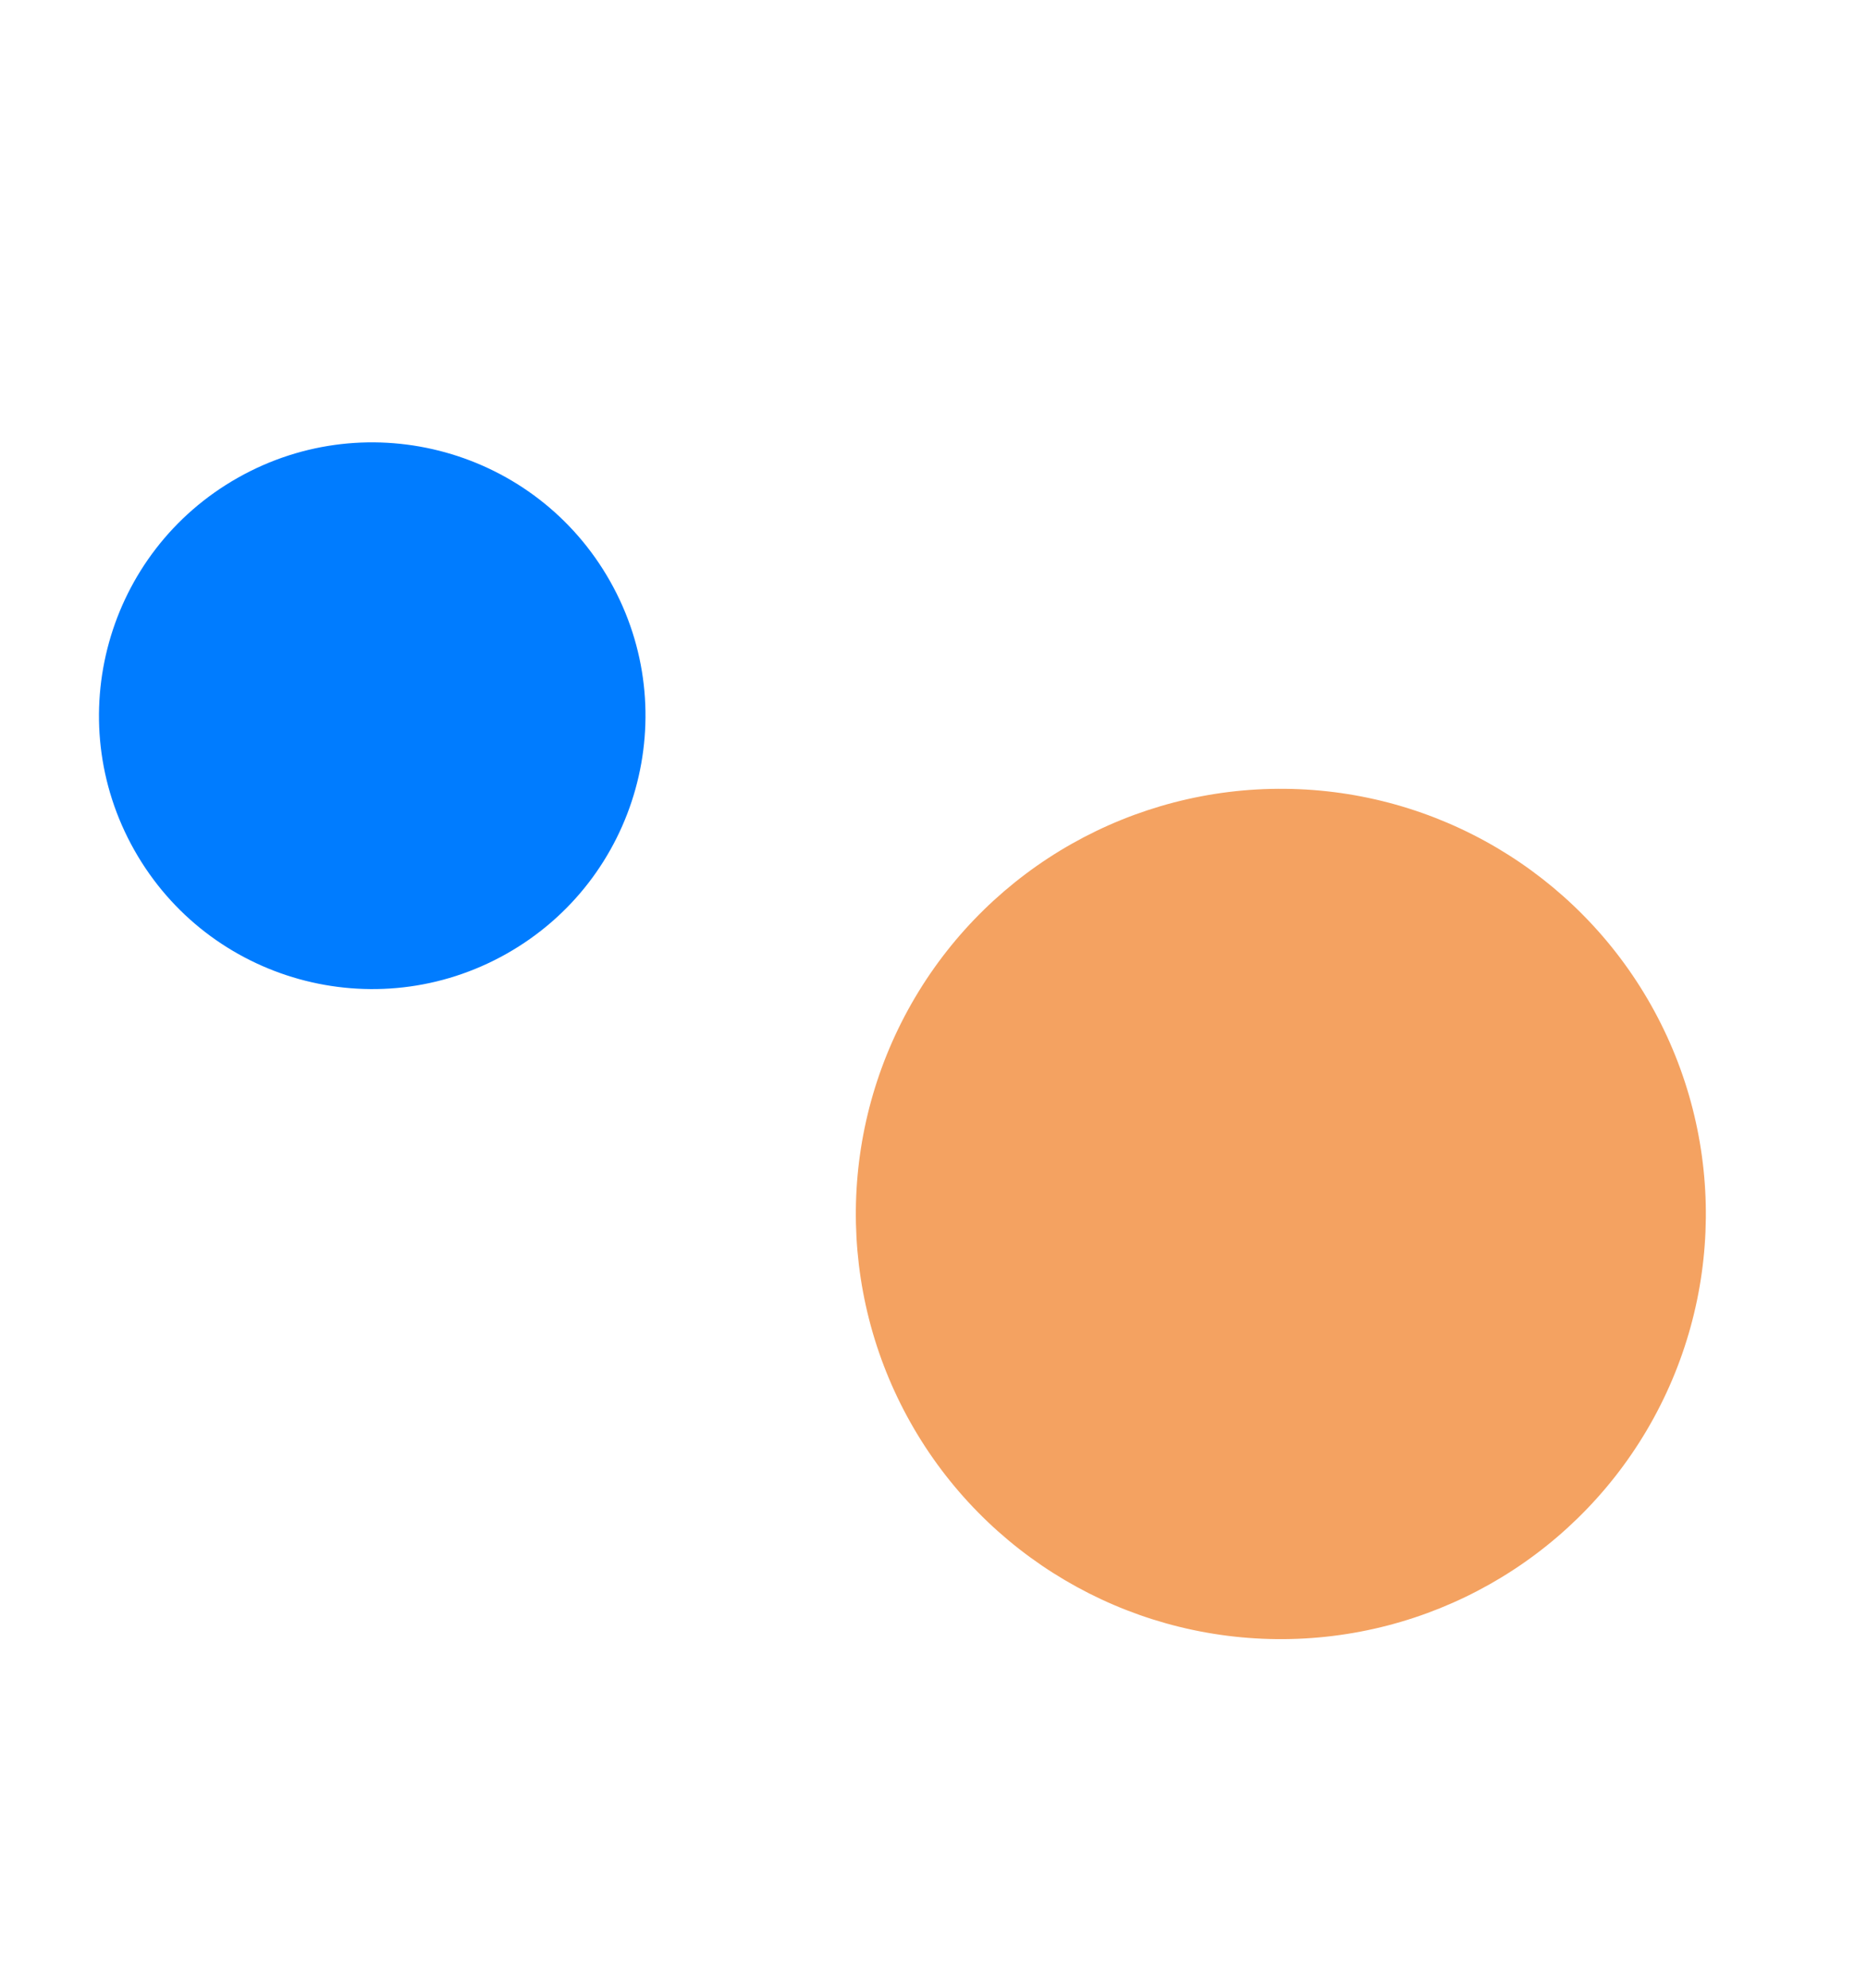 <svg xmlns="http://www.w3.org/2000/svg" width="109" height="116" viewBox="0 0 109 116" fill="none"><ellipse cx="74.779" cy="70.847" rx="24.813" ry="24.813" transform="rotate(150.557 74.779 70.847)" fill="#F4A261"></ellipse><circle cx="21.732" cy="41.77" r="15.951" transform="rotate(150.557 21.732 41.77)" fill="#007CFF"></circle></svg>